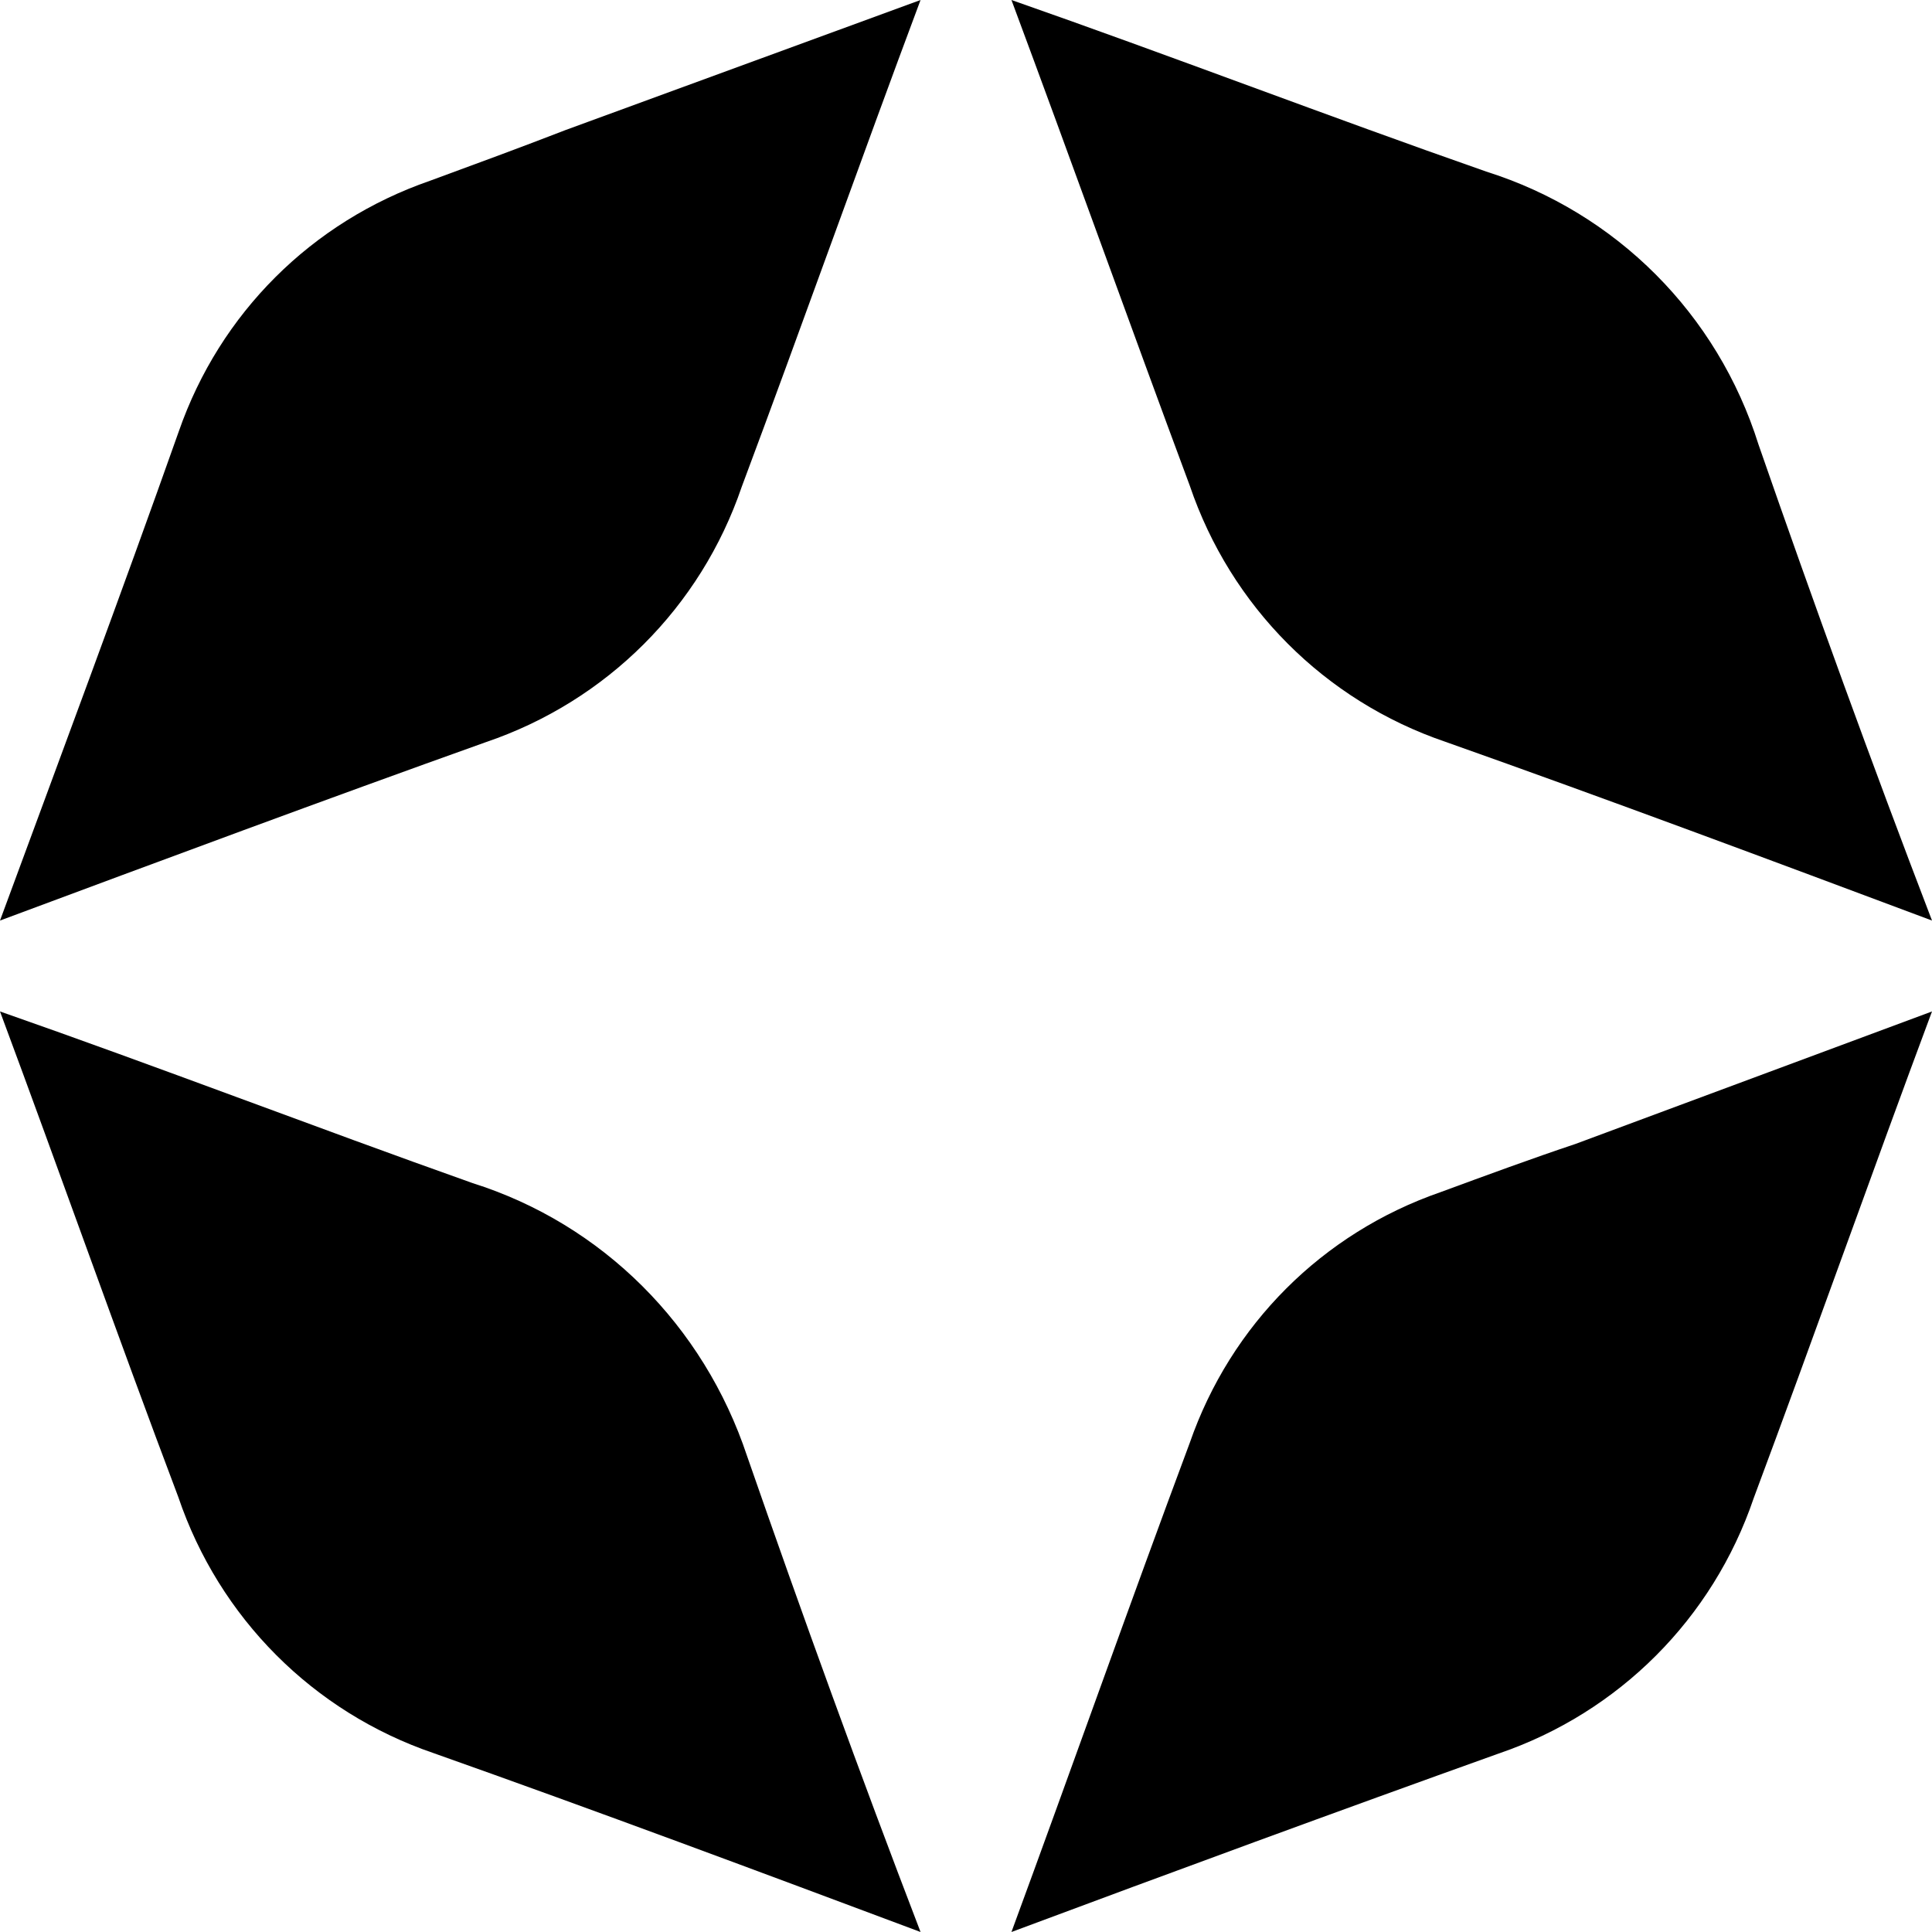 <svg width="40" height="40" viewBox="0 0 40 40" fill="none" xmlns="http://www.w3.org/2000/svg">
<path d="M40 20.941C38.753 24.284 37.555 27.677 36.308 31.019C35.46 33.514 33.514 35.46 31.02 36.308C27.677 37.505 24.284 38.753 20.941 40C22.189 36.607 23.386 33.215 24.633 29.872C25.482 27.427 27.377 25.531 29.822 24.683C30.77 24.334 31.718 23.985 32.616 23.685L40 20.941Z" fill="black"/>
<path d="M19.059 40C15.716 38.749 12.373 37.499 8.981 36.298C6.486 35.448 4.54 33.497 3.692 30.996C2.445 27.694 1.247 24.293 0 20.941C3.293 22.092 6.536 23.342 9.779 24.493C12.473 25.343 14.569 27.444 15.467 30.145C16.614 33.447 17.811 36.748 19.059 40Z" fill="black"/>
<path d="M40 19.059C36.657 17.808 33.315 16.558 29.922 15.357C27.427 14.507 25.482 12.556 24.633 10.055C23.386 6.703 22.189 3.352 20.941 0C24.234 1.151 27.477 2.401 30.77 3.552C33.464 4.402 35.56 6.503 36.408 9.204C37.555 12.506 38.753 15.807 40 19.059Z" fill="black"/>
<path d="M19.059 0C17.808 3.343 16.608 6.735 15.357 10.078C14.507 12.573 12.556 14.519 10.055 15.367C6.703 16.564 3.352 17.811 0 19.059C1.251 15.666 2.501 12.323 3.702 8.931C4.552 6.486 6.453 4.59 8.904 3.742C9.855 3.393 10.805 3.043 11.705 2.694L19.059 0Z" fill="black"/>
</svg>
